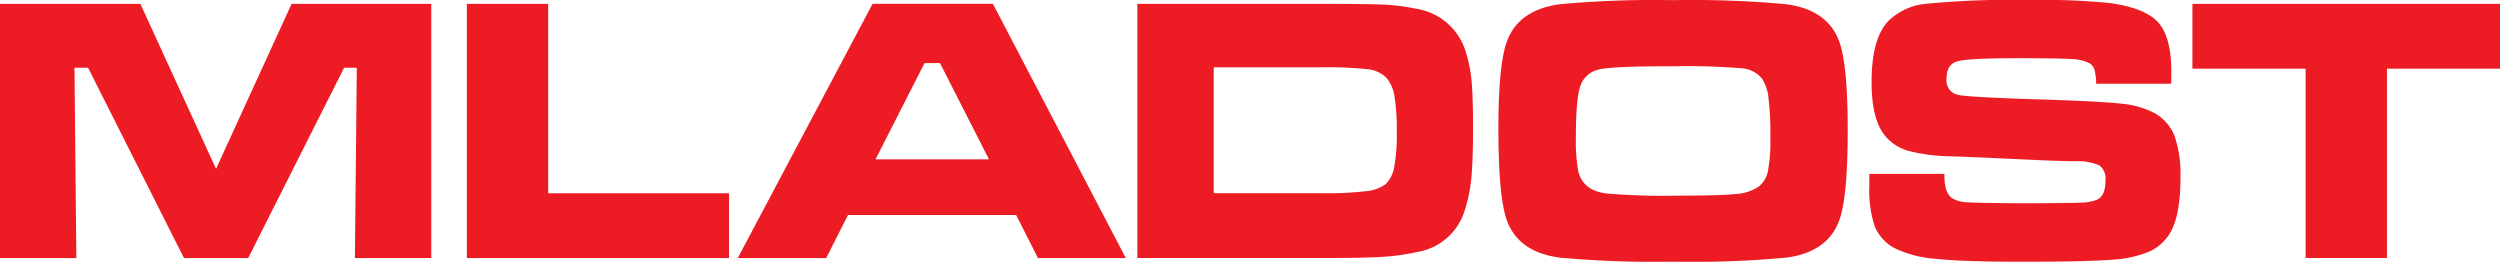 <svg xmlns="http://www.w3.org/2000/svg" width="381.863" height="39.986" viewBox="0 0 381.863 39.986"><g id="mladost" transform="translate(-760.865 -1691.401)"><path id="Path_1148" data-name="Path 1148" d="M0,264H21.44L33,289.2,44.541,264H65.876v38.824H54.21l.289-29.069H52.562L37.914,302.824H28.1L13.449,273.755H11.378l.283,29.069H0Z" transform="translate(760.865 1427.991)" fill="#ed1c24"></path><path id="Path_1149" data-name="Path 1149" d="M116.01,264h12.423v28.927h27.624v9.9H116.01Z" transform="translate(716.164 1427.991)" fill="#ed1c24"></path><path id="Path_1150" data-name="Path 1150" d="M229.18,302.82l-3.332-6.577H200.166l-3.326,6.577H183.33l20.592-38.83H222.3l20.3,38.83H229.18ZM221.7,287.742l-7.481-14.7h-2.36l-7.487,14.7Z" transform="translate(690.226 1427.995)" fill="#ed1c24"></path><path id="Path_1151" data-name="Path 1151" d="M282.616,302.824V264h28.011c4.967,0,8.224.043,9.755.117a31.945,31.945,0,0,1,4.807.627,9.376,9.376,0,0,1,7.591,6.6,21.178,21.178,0,0,1,.885,4.389q.221,2.342.227,7.093,0,5.2-.27,7.88a22.881,22.881,0,0,1-1.008,4.862,9.107,9.107,0,0,1-7.143,6.313,34.578,34.578,0,0,1-5.4.762q-2.867.184-9.411.178H282.61Zm11.667-9.9h16.474a51.689,51.689,0,0,0,6.694-.3,6.091,6.091,0,0,0,3.024-1.033,4.643,4.643,0,0,0,1.365-2.618,26.548,26.548,0,0,0,.4-5.4,31.247,31.247,0,0,0-.344-5.434,5.746,5.746,0,0,0-1.186-2.791,4.688,4.688,0,0,0-2.8-1.352,56.336,56.336,0,0,0-7.278-.3H294.283v19.227Z" transform="translate(651.973 1427.991)" fill="#ed1c24"></path><path id="Path_1152" data-name="Path 1152" d="M399.018,263.08a156.4,156.4,0,0,1,17.291.621c4.543.609,7.309,2.76,8.335,6.454q1.06,3.817,1.051,12.89c0,6.055-.344,10.37-1.051,12.909-1.027,3.7-3.793,5.852-8.335,6.454a155.029,155.029,0,0,1-17.175.621,160.369,160.369,0,0,1-17.414-.621q-6.8-.9-8.329-6.454-1.042-3.808-1.051-13.142c0-6.221.357-10.136,1.051-12.656q1.54-5.542,8.329-6.454a156.022,156.022,0,0,1,17.292-.621m.043,10.093q-9.414,0-11.329.486a3.847,3.847,0,0,0-2.877,2.545q-.673,1.973-.676,7.862a25.358,25.358,0,0,0,.369,5.151c.473,1.973,1.912,3.1,4.3,3.387a98.608,98.608,0,0,0,10.272.338c4.764,0,7.923-.086,9.5-.258a6.915,6.915,0,0,0,3.491-1.137,4.041,4.041,0,0,0,1.4-2.342,24.026,24.026,0,0,0,.375-5.077,46.94,46.94,0,0,0-.289-6.141,6.513,6.513,0,0,0-1.014-2.957,4.446,4.446,0,0,0-3.1-1.549,103.164,103.164,0,0,0-10.407-.3" transform="translate(617.399 1428.346)" fill="#ed1c24"></path><path id="Path_1153" data-name="Path 1153" d="M464.516,289.6h11.458c-.018,1.912.369,3.154,1.168,3.7a4.747,4.747,0,0,0,2.207.633q1.355.111,8.513.16,7.515-.028,9.024-.1a7.071,7.071,0,0,0,2.385-.443c.867-.356,1.309-1.334,1.309-2.926a2.527,2.527,0,0,0-.928-2.317,8.44,8.44,0,0,0-3.774-.639q-2.185,0-9.27-.344c-4.831-.227-7.985-.357-9.441-.4a28.15,28.15,0,0,1-6.553-.805,7.147,7.147,0,0,1-3.571-2.182c-1.469-1.666-2.188-4.45-2.188-8.36q0-6.565,2.508-9.27a9.472,9.472,0,0,1,5.852-2.692,138.589,138.589,0,0,1,16.068-.578,101.909,101.909,0,0,1,12.036.479q5.348.747,7.34,2.975c1.321,1.494,1.985,4,1.985,7.524,0,.326-.006.928-.024,1.82H499.16a8.441,8.441,0,0,0-.277-2.219,1.8,1.8,0,0,0-.842-.971,6.562,6.562,0,0,0-2.7-.584q-1.936-.129-8.188-.129c-5.028,0-8.083.16-9.19.473s-1.647,1.18-1.647,2.606a2.228,2.228,0,0,0,1.647,2.5c.916.24,5.09.486,12.546.713q9.414.286,12.583.664a13.517,13.517,0,0,1,5.053,1.463,7.037,7.037,0,0,1,3.012,3.51,18.3,18.3,0,0,1,.879,6.417q0,5.486-1.481,8.163a7.033,7.033,0,0,1-3.086,2.932,16.568,16.568,0,0,1-5.563,1.309q-3.836.341-14.3.338-8.759,0-12.945-.449a17.259,17.259,0,0,1-6.282-1.623,6.744,6.744,0,0,1-3.03-3.295,17.4,17.4,0,0,1-.836-6.227v-1.819Z" transform="translate(581.883 1428.361)" fill="#ed1c24"></path><path id="Path_1154" data-name="Path 1154" d="M544.8,264h46.981v9.9H574.514v28.921H562.091V273.9H544.8Z" transform="translate(550.947 1427.991)" fill="#ed1c24"></path></g></svg>